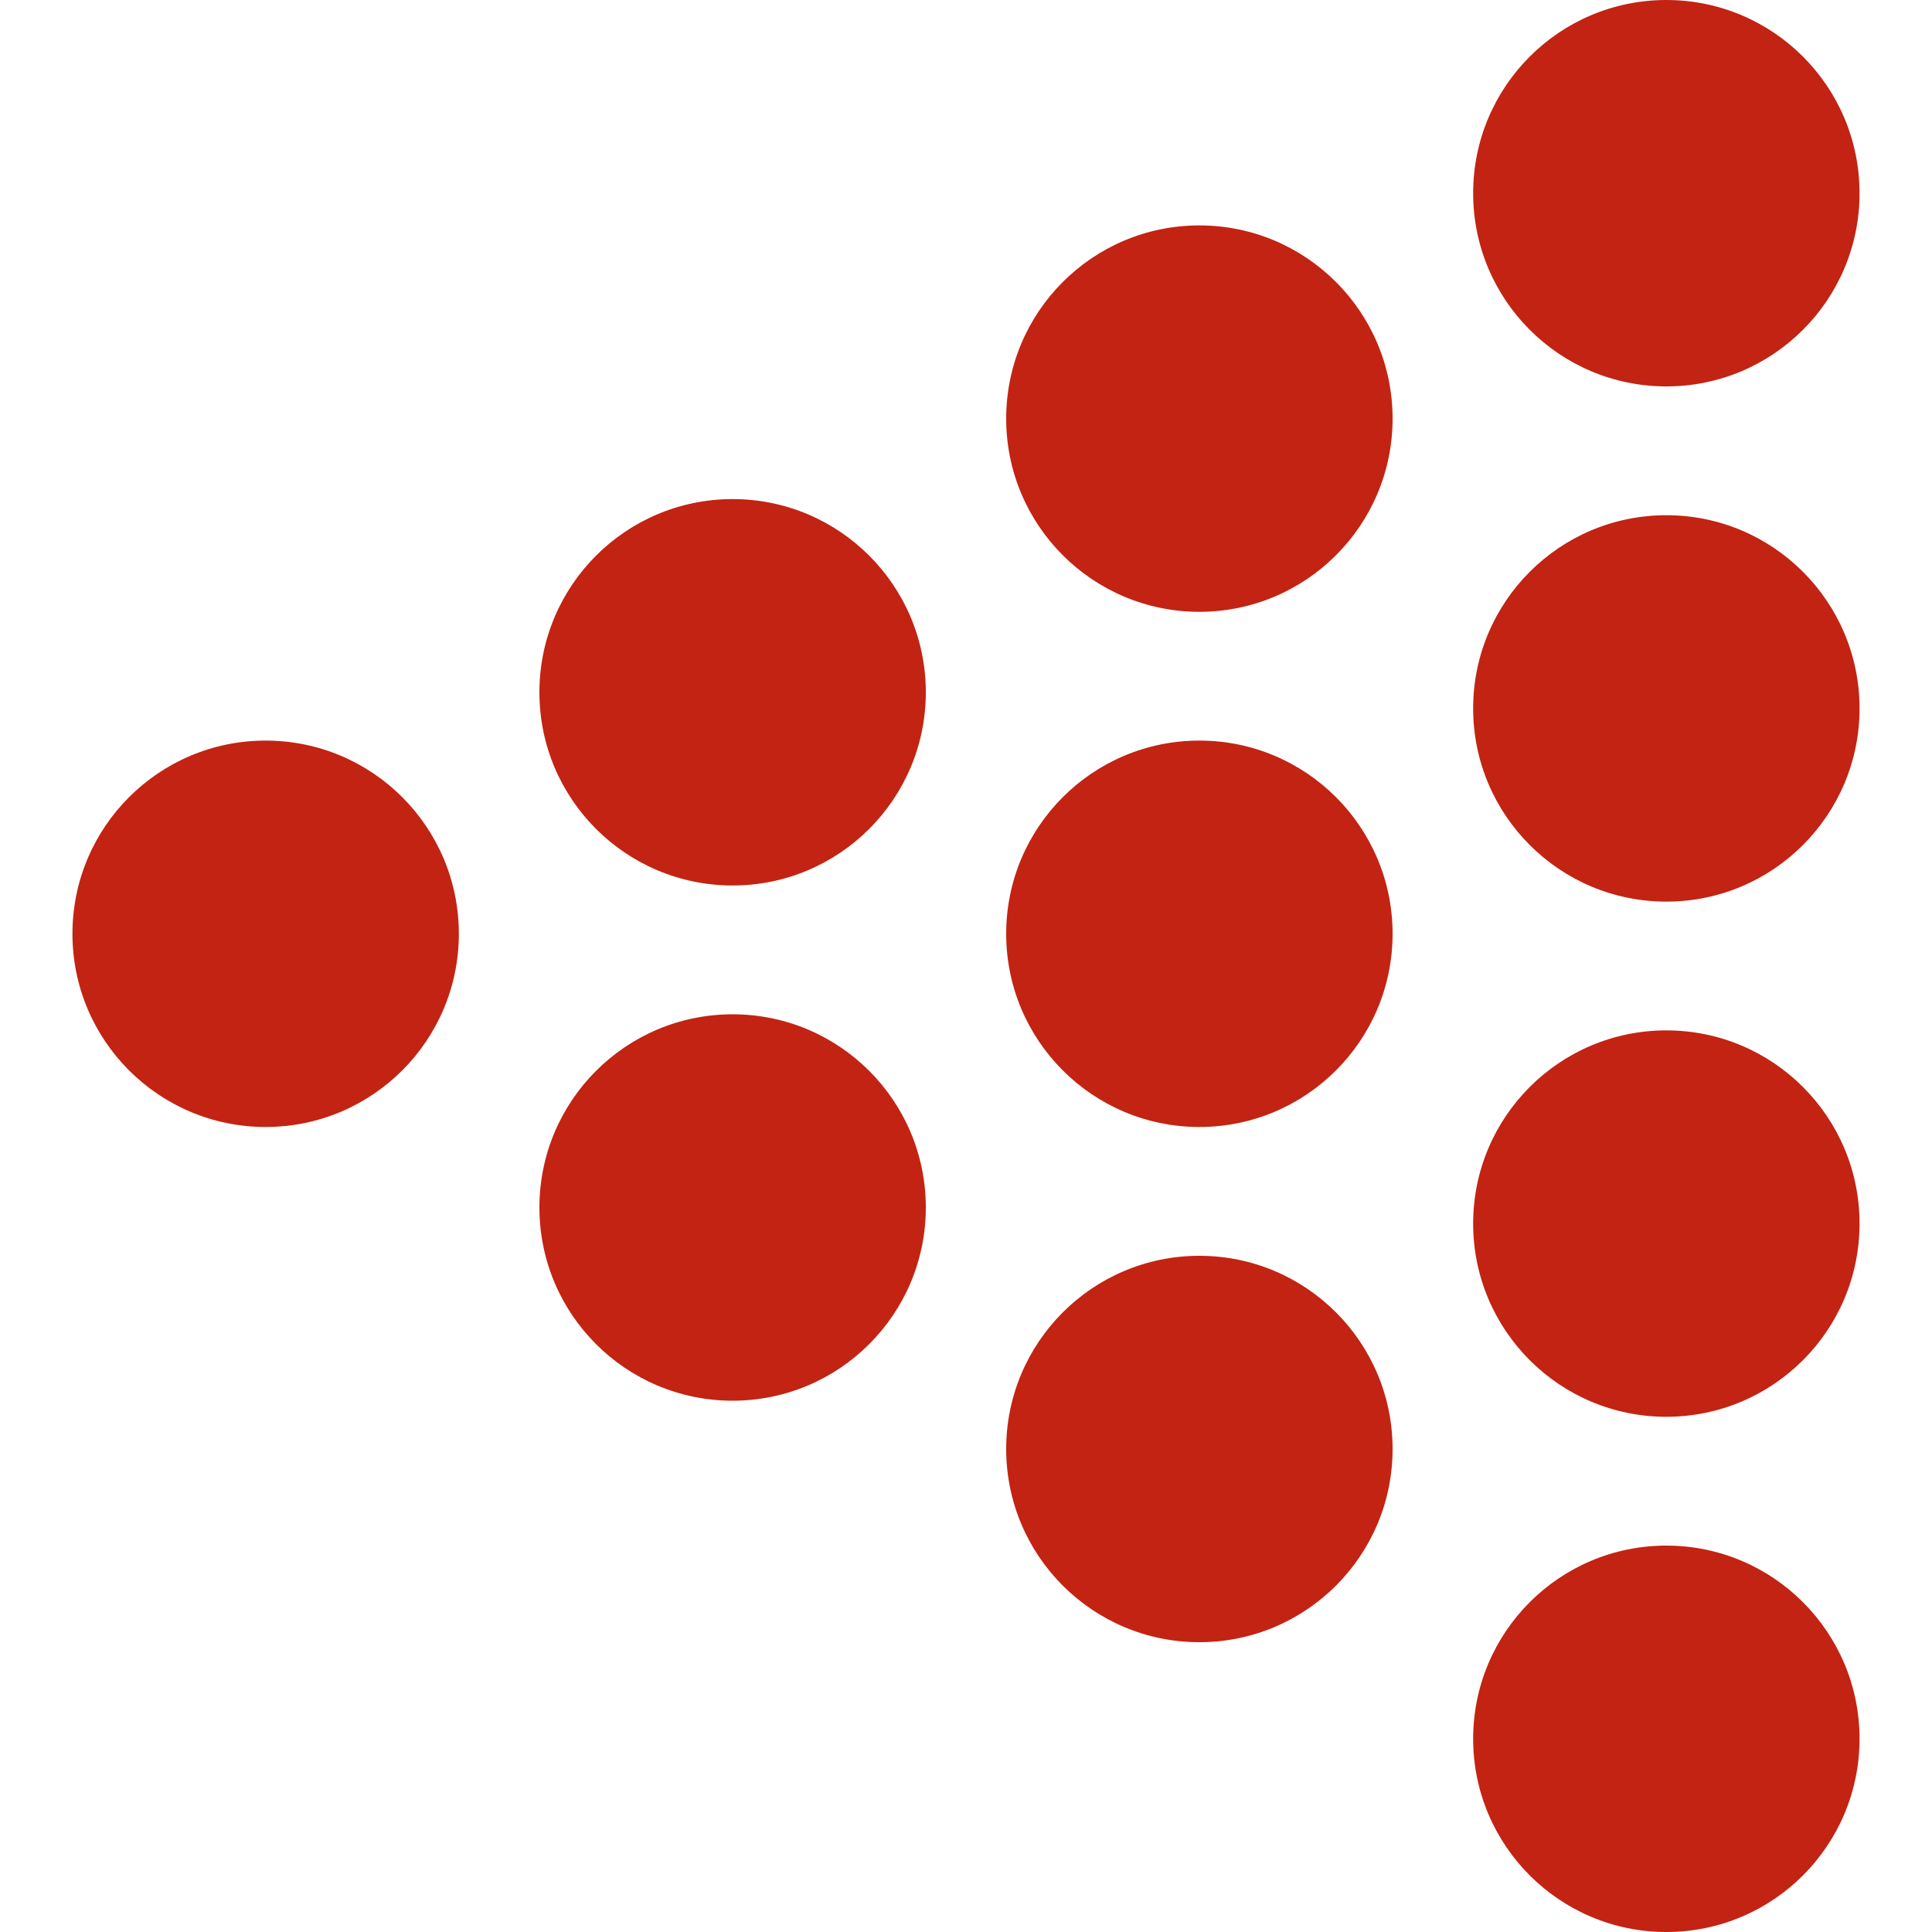 <svg width="40" height="40" viewBox="0 0 40 40" fill="none" xmlns="http://www.w3.org/2000/svg">
<path d="M15.168 18.333C17.377 18.333 19.168 16.542 19.168 14.333C19.168 12.124 17.377 10.333 15.168 10.333C12.959 10.333 11.168 12.124 11.168 14.333C11.168 16.542 12.959 18.333 15.168 18.333Z" fill="#C32312"/>
<path d="M15.168 29C17.377 29 19.168 27.209 19.168 25C19.168 22.791 17.377 21 15.168 21C12.959 21 11.168 22.791 11.168 25C11.168 27.209 12.959 29 15.168 29Z" fill="#C32312"/>
<path d="M5.5 23.333C7.709 23.333 9.5 21.542 9.5 19.333C9.5 17.124 7.709 15.333 5.5 15.333C3.291 15.333 1.5 17.124 1.5 19.333C1.5 21.542 3.291 23.333 5.5 23.333Z" fill="#C32312"/>
<path d="M24.832 12.667C27.041 12.667 28.832 10.876 28.832 8.667C28.832 6.458 27.041 4.667 24.832 4.667C22.623 4.667 20.832 6.458 20.832 8.667C20.832 10.876 22.623 12.667 24.832 12.667Z" fill="#C32312"/>
<path d="M24.832 23.333C27.041 23.333 28.832 21.542 28.832 19.333C28.832 17.124 27.041 15.333 24.832 15.333C22.623 15.333 20.832 17.124 20.832 19.333C20.832 21.542 22.623 23.333 24.832 23.333Z" fill="#C32312"/>
<path d="M24.832 34C27.041 34 28.832 32.209 28.832 30C28.832 27.791 27.041 26 24.832 26C22.623 26 20.832 27.791 20.832 30C20.832 32.209 22.623 34 24.832 34Z" fill="#C32312"/>
<path d="M34.5 8C36.709 8 38.5 6.209 38.5 4C38.5 1.791 36.709 0 34.5 0C32.291 0 30.5 1.791 30.5 4C30.5 6.209 32.291 8 34.5 8Z" fill="#C32312"/>
<path d="M34.5 18.667C36.709 18.667 38.5 16.876 38.5 14.667C38.5 12.458 36.709 10.667 34.5 10.667C32.291 10.667 30.5 12.458 30.5 14.667C30.5 16.876 32.291 18.667 34.5 18.667Z" fill="#C32312"/>
<path d="M34.5 29.333C36.709 29.333 38.5 27.542 38.5 25.333C38.5 23.124 36.709 21.333 34.5 21.333C32.291 21.333 30.5 23.124 30.5 25.333C30.5 27.542 32.291 29.333 34.5 29.333Z" fill="#C32312"/>
<path d="M34.5 40C36.709 40 38.5 38.209 38.5 36C38.5 33.791 36.709 32 34.5 32C32.291 32 30.5 33.791 30.5 36C30.5 38.209 32.291 40 34.5 40Z" fill="#C32312"/>
</svg>
